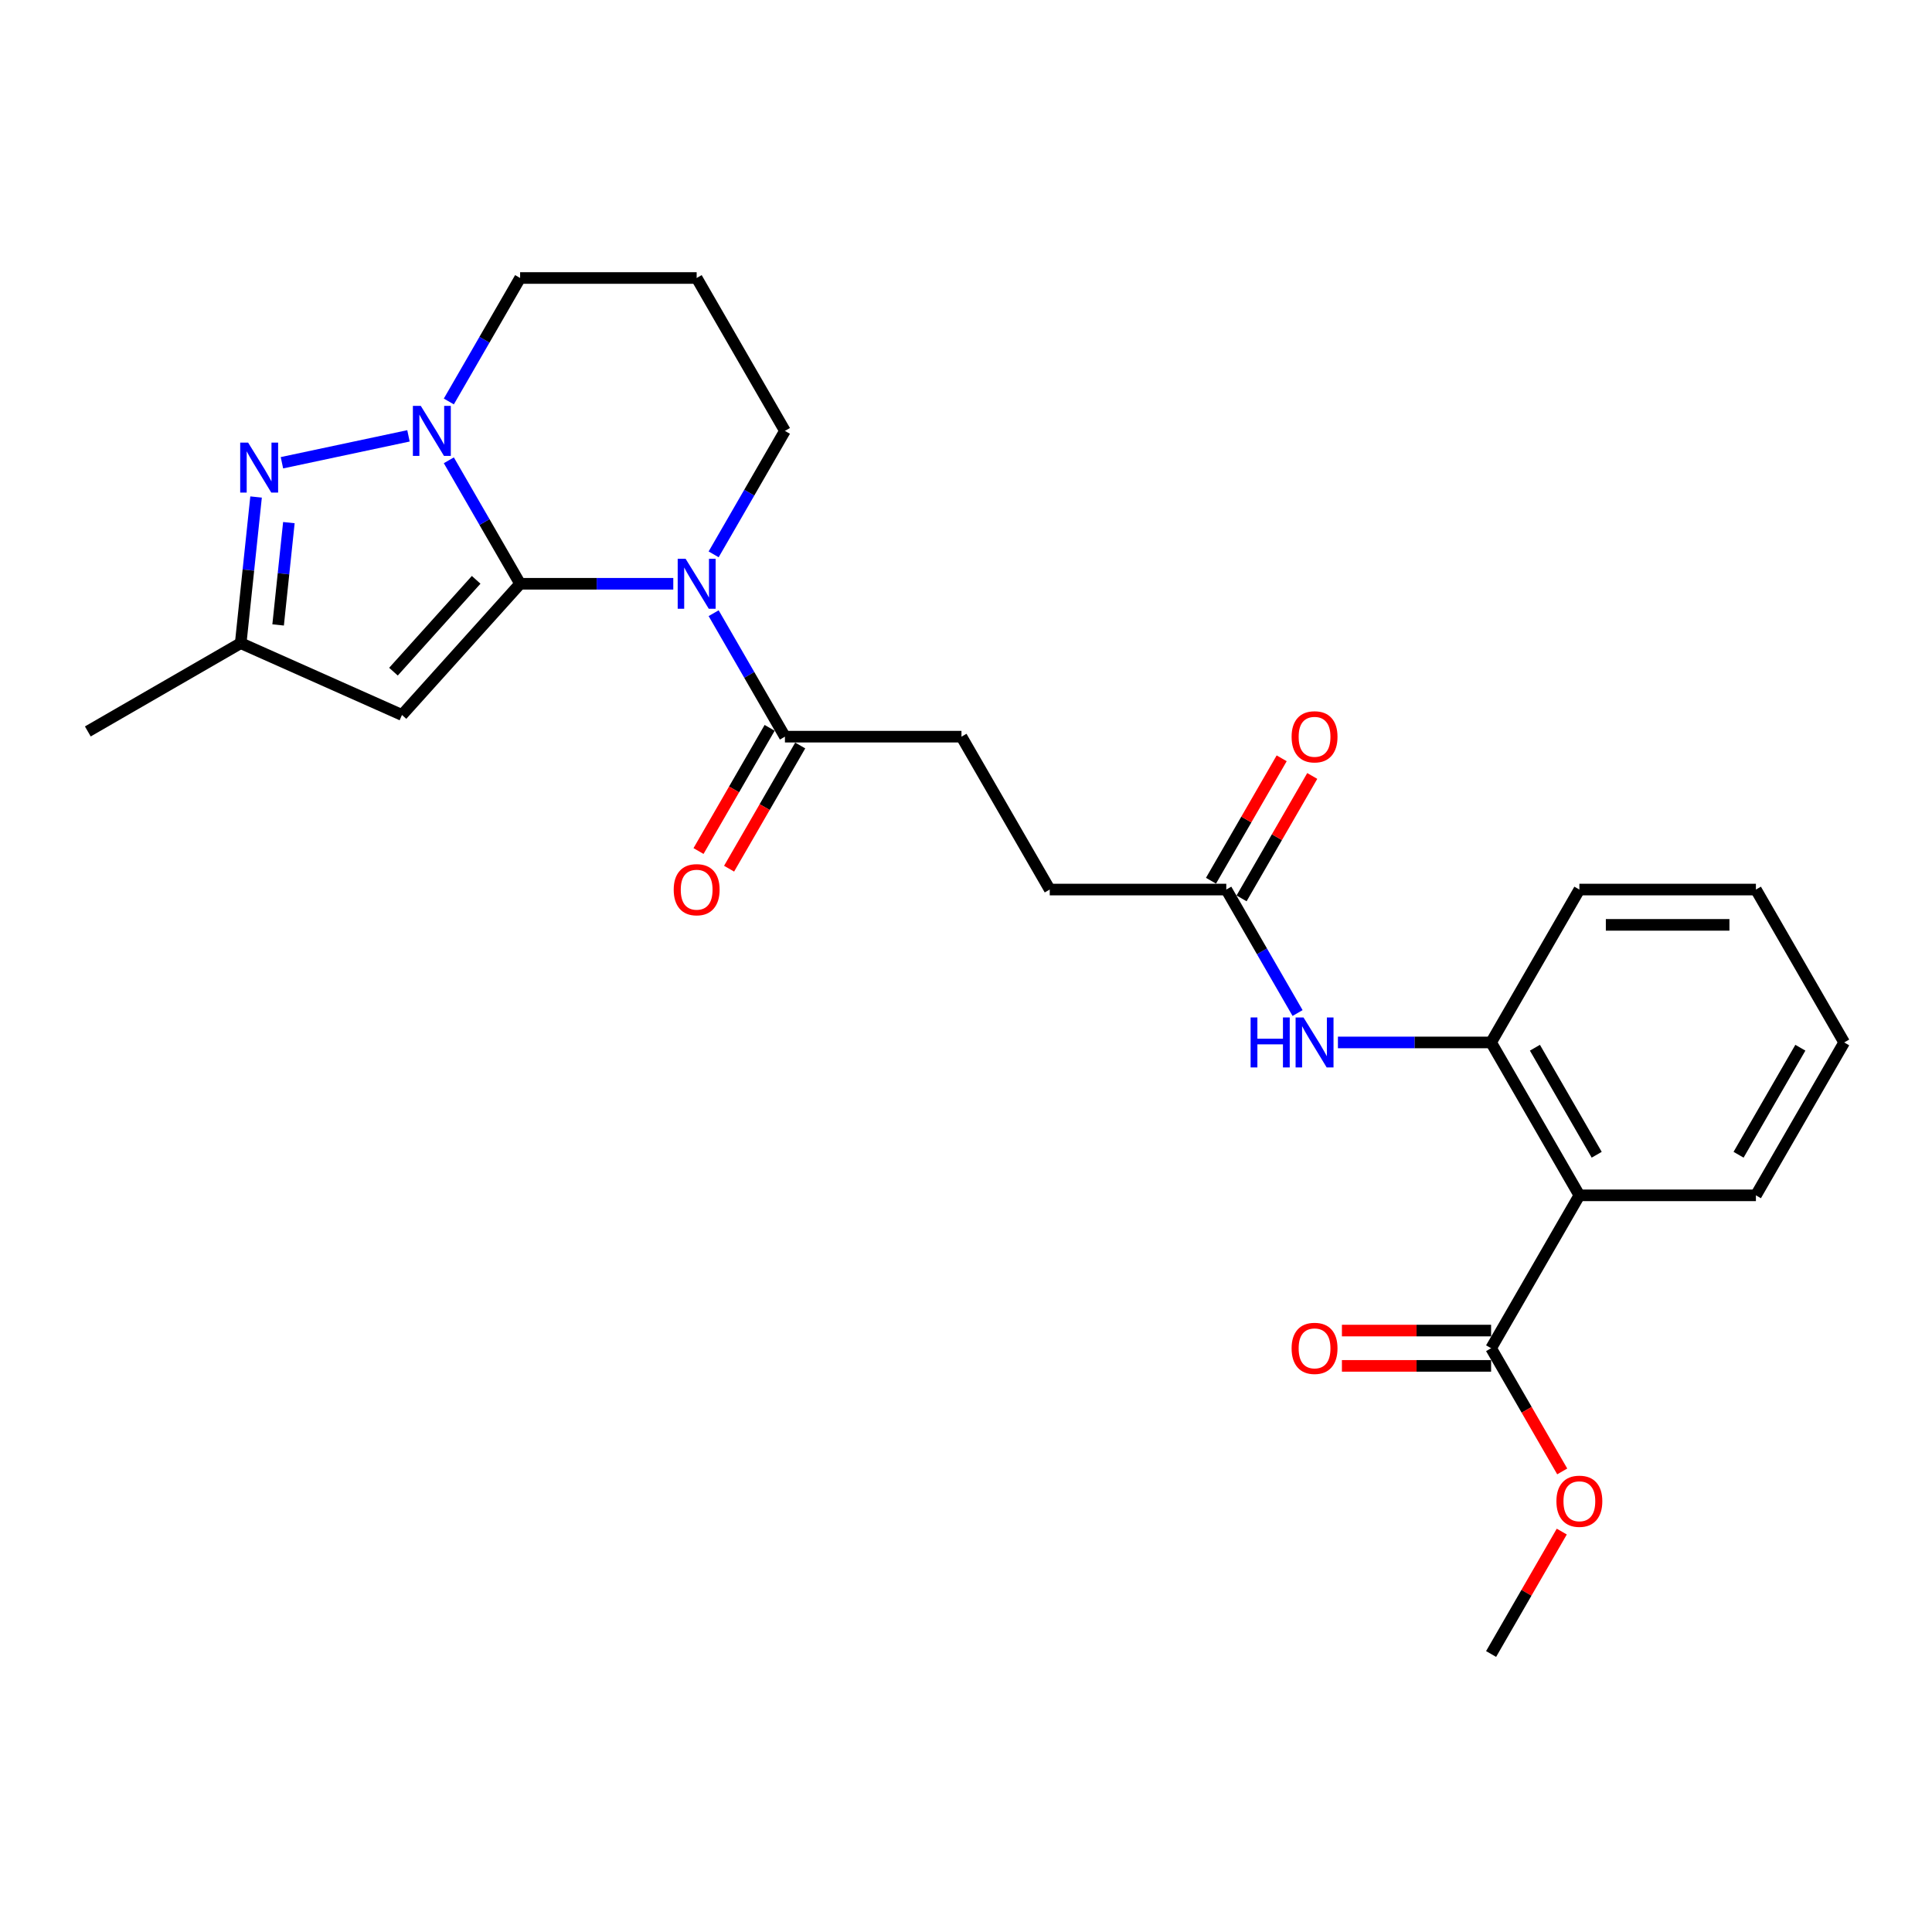 <?xml version='1.0' encoding='iso-8859-1'?>
<svg version='1.1' baseProfile='full'
              xmlns='http://www.w3.org/2000/svg'
                      xmlns:rdkit='http://www.rdkit.org/xml'
                      xmlns:xlink='http://www.w3.org/1999/xlink'
                  xml:space='preserve'
width='1000px' height='1000px' viewBox='0 0 1000 1000'>
<!-- END OF HEADER -->
<rect style='opacity:1.0;fill:#FFFFFF;stroke:none' width='1000' height='1000' x='0' y='0'> </rect>
<path class='bond-0' d='M 269.212,302.161 L 308.851,302.161' style='fill:none;fill-rule:evenodd;stroke:#000000;stroke-width:6px;stroke-linecap:butt;stroke-linejoin:miter;stroke-opacity:1' />
<path class='bond-0' d='M 308.851,302.161 L 348.491,302.161' style='fill:none;fill-rule:evenodd;stroke:#0000FF;stroke-width:6px;stroke-linecap:butt;stroke-linejoin:miter;stroke-opacity:1' />
<path class='bond-1' d='M 269.212,302.161 L 250.762,270.205' style='fill:none;fill-rule:evenodd;stroke:#000000;stroke-width:6px;stroke-linecap:butt;stroke-linejoin:miter;stroke-opacity:1' />
<path class='bond-1' d='M 250.762,270.205 L 232.312,238.249' style='fill:none;fill-rule:evenodd;stroke:#0000FF;stroke-width:6px;stroke-linecap:butt;stroke-linejoin:miter;stroke-opacity:1' />
<path class='bond-2' d='M 269.212,302.161 L 208.068,370.068' style='fill:none;fill-rule:evenodd;stroke:#000000;stroke-width:6px;stroke-linecap:butt;stroke-linejoin:miter;stroke-opacity:1' />
<path class='bond-2' d='M 246.459,300.118 L 203.658,347.653' style='fill:none;fill-rule:evenodd;stroke:#000000;stroke-width:6px;stroke-linecap:butt;stroke-linejoin:miter;stroke-opacity:1' />
<path class='bond-5' d='M 369.379,317.385 L 387.829,349.341' style='fill:none;fill-rule:evenodd;stroke:#0000FF;stroke-width:6px;stroke-linecap:butt;stroke-linejoin:miter;stroke-opacity:1' />
<path class='bond-5' d='M 387.829,349.341 L 406.278,381.297' style='fill:none;fill-rule:evenodd;stroke:#000000;stroke-width:6px;stroke-linecap:butt;stroke-linejoin:miter;stroke-opacity:1' />
<path class='bond-15' d='M 369.379,286.938 L 387.829,254.982' style='fill:none;fill-rule:evenodd;stroke:#0000FF;stroke-width:6px;stroke-linecap:butt;stroke-linejoin:miter;stroke-opacity:1' />
<path class='bond-15' d='M 387.829,254.982 L 406.278,223.026' style='fill:none;fill-rule:evenodd;stroke:#000000;stroke-width:6px;stroke-linecap:butt;stroke-linejoin:miter;stroke-opacity:1' />
<path class='bond-3' d='M 211.424,225.597 L 145.931,239.518' style='fill:none;fill-rule:evenodd;stroke:#0000FF;stroke-width:6px;stroke-linecap:butt;stroke-linejoin:miter;stroke-opacity:1' />
<path class='bond-16' d='M 232.312,207.802 L 250.762,175.846' style='fill:none;fill-rule:evenodd;stroke:#0000FF;stroke-width:6px;stroke-linecap:butt;stroke-linejoin:miter;stroke-opacity:1' />
<path class='bond-16' d='M 250.762,175.846 L 269.212,143.89' style='fill:none;fill-rule:evenodd;stroke:#000000;stroke-width:6px;stroke-linecap:butt;stroke-linejoin:miter;stroke-opacity:1' />
<path class='bond-6' d='M 208.068,370.068 L 124.59,332.901' style='fill:none;fill-rule:evenodd;stroke:#000000;stroke-width:6px;stroke-linecap:butt;stroke-linejoin:miter;stroke-opacity:1' />
<path class='bond-26' d='M 132.542,257.248 L 128.566,295.075' style='fill:none;fill-rule:evenodd;stroke:#0000FF;stroke-width:6px;stroke-linecap:butt;stroke-linejoin:miter;stroke-opacity:1' />
<path class='bond-26' d='M 128.566,295.075 L 124.59,332.901' style='fill:none;fill-rule:evenodd;stroke:#000000;stroke-width:6px;stroke-linecap:butt;stroke-linejoin:miter;stroke-opacity:1' />
<path class='bond-26' d='M 149.524,270.506 L 146.741,296.985' style='fill:none;fill-rule:evenodd;stroke:#0000FF;stroke-width:6px;stroke-linecap:butt;stroke-linejoin:miter;stroke-opacity:1' />
<path class='bond-26' d='M 146.741,296.985 L 143.958,323.464' style='fill:none;fill-rule:evenodd;stroke:#000000;stroke-width:6px;stroke-linecap:butt;stroke-linejoin:miter;stroke-opacity:1' />
<path class='bond-4' d='M 817.479,618.703 L 771.79,539.568' style='fill:none;fill-rule:evenodd;stroke:#000000;stroke-width:6px;stroke-linecap:butt;stroke-linejoin:miter;stroke-opacity:1' />
<path class='bond-4' d='M 826.452,597.695 L 794.47,542.3' style='fill:none;fill-rule:evenodd;stroke:#000000;stroke-width:6px;stroke-linecap:butt;stroke-linejoin:miter;stroke-opacity:1' />
<path class='bond-8' d='M 817.479,618.703 L 771.79,697.839' style='fill:none;fill-rule:evenodd;stroke:#000000;stroke-width:6px;stroke-linecap:butt;stroke-linejoin:miter;stroke-opacity:1' />
<path class='bond-20' d='M 817.479,618.703 L 908.857,618.703' style='fill:none;fill-rule:evenodd;stroke:#000000;stroke-width:6px;stroke-linecap:butt;stroke-linejoin:miter;stroke-opacity:1' />
<path class='bond-11' d='M 398.365,376.728 L 379.957,408.611' style='fill:none;fill-rule:evenodd;stroke:#000000;stroke-width:6px;stroke-linecap:butt;stroke-linejoin:miter;stroke-opacity:1' />
<path class='bond-11' d='M 379.957,408.611 L 361.55,440.494' style='fill:none;fill-rule:evenodd;stroke:#FF0000;stroke-width:6px;stroke-linecap:butt;stroke-linejoin:miter;stroke-opacity:1' />
<path class='bond-11' d='M 414.192,385.866 L 395.784,417.748' style='fill:none;fill-rule:evenodd;stroke:#000000;stroke-width:6px;stroke-linecap:butt;stroke-linejoin:miter;stroke-opacity:1' />
<path class='bond-11' d='M 395.784,417.748 L 377.377,449.631' style='fill:none;fill-rule:evenodd;stroke:#FF0000;stroke-width:6px;stroke-linecap:butt;stroke-linejoin:miter;stroke-opacity:1' />
<path class='bond-13' d='M 406.278,381.297 L 497.656,381.297' style='fill:none;fill-rule:evenodd;stroke:#000000;stroke-width:6px;stroke-linecap:butt;stroke-linejoin:miter;stroke-opacity:1' />
<path class='bond-22' d='M 124.59,332.901 L 45.455,378.59' style='fill:none;fill-rule:evenodd;stroke:#000000;stroke-width:6px;stroke-linecap:butt;stroke-linejoin:miter;stroke-opacity:1' />
<path class='bond-7' d='M 771.79,539.568 L 732.15,539.568' style='fill:none;fill-rule:evenodd;stroke:#000000;stroke-width:6px;stroke-linecap:butt;stroke-linejoin:miter;stroke-opacity:1' />
<path class='bond-7' d='M 732.15,539.568 L 692.51,539.568' style='fill:none;fill-rule:evenodd;stroke:#0000FF;stroke-width:6px;stroke-linecap:butt;stroke-linejoin:miter;stroke-opacity:1' />
<path class='bond-21' d='M 771.79,539.568 L 817.479,460.432' style='fill:none;fill-rule:evenodd;stroke:#000000;stroke-width:6px;stroke-linecap:butt;stroke-linejoin:miter;stroke-opacity:1' />
<path class='bond-12' d='M 771.79,688.701 L 733.183,688.701' style='fill:none;fill-rule:evenodd;stroke:#000000;stroke-width:6px;stroke-linecap:butt;stroke-linejoin:miter;stroke-opacity:1' />
<path class='bond-12' d='M 733.183,688.701 L 694.575,688.701' style='fill:none;fill-rule:evenodd;stroke:#FF0000;stroke-width:6px;stroke-linecap:butt;stroke-linejoin:miter;stroke-opacity:1' />
<path class='bond-12' d='M 771.79,706.977 L 733.183,706.977' style='fill:none;fill-rule:evenodd;stroke:#000000;stroke-width:6px;stroke-linecap:butt;stroke-linejoin:miter;stroke-opacity:1' />
<path class='bond-12' d='M 733.183,706.977 L 694.575,706.977' style='fill:none;fill-rule:evenodd;stroke:#FF0000;stroke-width:6px;stroke-linecap:butt;stroke-linejoin:miter;stroke-opacity:1' />
<path class='bond-19' d='M 771.79,697.839 L 790.197,729.722' style='fill:none;fill-rule:evenodd;stroke:#000000;stroke-width:6px;stroke-linecap:butt;stroke-linejoin:miter;stroke-opacity:1' />
<path class='bond-19' d='M 790.197,729.722 L 808.605,761.605' style='fill:none;fill-rule:evenodd;stroke:#FF0000;stroke-width:6px;stroke-linecap:butt;stroke-linejoin:miter;stroke-opacity:1' />
<path class='bond-9' d='M 671.623,524.344 L 653.173,492.388' style='fill:none;fill-rule:evenodd;stroke:#0000FF;stroke-width:6px;stroke-linecap:butt;stroke-linejoin:miter;stroke-opacity:1' />
<path class='bond-9' d='M 653.173,492.388 L 634.723,460.432' style='fill:none;fill-rule:evenodd;stroke:#000000;stroke-width:6px;stroke-linecap:butt;stroke-linejoin:miter;stroke-opacity:1' />
<path class='bond-10' d='M 634.723,460.432 L 543.345,460.432' style='fill:none;fill-rule:evenodd;stroke:#000000;stroke-width:6px;stroke-linecap:butt;stroke-linejoin:miter;stroke-opacity:1' />
<path class='bond-14' d='M 642.637,465.001 L 660.928,433.319' style='fill:none;fill-rule:evenodd;stroke:#000000;stroke-width:6px;stroke-linecap:butt;stroke-linejoin:miter;stroke-opacity:1' />
<path class='bond-14' d='M 660.928,433.319 L 679.22,401.637' style='fill:none;fill-rule:evenodd;stroke:#FF0000;stroke-width:6px;stroke-linecap:butt;stroke-linejoin:miter;stroke-opacity:1' />
<path class='bond-14' d='M 626.809,455.863 L 645.101,424.181' style='fill:none;fill-rule:evenodd;stroke:#000000;stroke-width:6px;stroke-linecap:butt;stroke-linejoin:miter;stroke-opacity:1' />
<path class='bond-14' d='M 645.101,424.181 L 663.393,392.5' style='fill:none;fill-rule:evenodd;stroke:#FF0000;stroke-width:6px;stroke-linecap:butt;stroke-linejoin:miter;stroke-opacity:1' />
<path class='bond-17' d='M 497.656,381.297 L 543.345,460.432' style='fill:none;fill-rule:evenodd;stroke:#000000;stroke-width:6px;stroke-linecap:butt;stroke-linejoin:miter;stroke-opacity:1' />
<path class='bond-27' d='M 406.278,223.026 L 360.589,143.89' style='fill:none;fill-rule:evenodd;stroke:#000000;stroke-width:6px;stroke-linecap:butt;stroke-linejoin:miter;stroke-opacity:1' />
<path class='bond-18' d='M 269.212,143.89 L 360.589,143.89' style='fill:none;fill-rule:evenodd;stroke:#000000;stroke-width:6px;stroke-linecap:butt;stroke-linejoin:miter;stroke-opacity:1' />
<path class='bond-23' d='M 808.373,792.746 L 790.081,824.428' style='fill:none;fill-rule:evenodd;stroke:#FF0000;stroke-width:6px;stroke-linecap:butt;stroke-linejoin:miter;stroke-opacity:1' />
<path class='bond-23' d='M 790.081,824.428 L 771.79,856.11' style='fill:none;fill-rule:evenodd;stroke:#000000;stroke-width:6px;stroke-linecap:butt;stroke-linejoin:miter;stroke-opacity:1' />
<path class='bond-28' d='M 908.857,618.703 L 954.545,539.568' style='fill:none;fill-rule:evenodd;stroke:#000000;stroke-width:6px;stroke-linecap:butt;stroke-linejoin:miter;stroke-opacity:1' />
<path class='bond-28' d='M 899.883,597.695 L 931.865,542.3' style='fill:none;fill-rule:evenodd;stroke:#000000;stroke-width:6px;stroke-linecap:butt;stroke-linejoin:miter;stroke-opacity:1' />
<path class='bond-25' d='M 817.479,460.432 L 908.857,460.432' style='fill:none;fill-rule:evenodd;stroke:#000000;stroke-width:6px;stroke-linecap:butt;stroke-linejoin:miter;stroke-opacity:1' />
<path class='bond-25' d='M 831.185,478.708 L 895.15,478.708' style='fill:none;fill-rule:evenodd;stroke:#000000;stroke-width:6px;stroke-linecap:butt;stroke-linejoin:miter;stroke-opacity:1' />
<path class='bond-24' d='M 954.545,539.568 L 908.857,460.432' style='fill:none;fill-rule:evenodd;stroke:#000000;stroke-width:6px;stroke-linecap:butt;stroke-linejoin:miter;stroke-opacity:1' />
<path  class='atom-1' d='M 354.869 289.222
L 363.349 302.929
Q 364.19 304.281, 365.542 306.73
Q 366.895 309.179, 366.968 309.325
L 366.968 289.222
L 370.403 289.222
L 370.403 315.1
L 366.858 315.1
L 357.757 300.114
Q 356.697 298.36, 355.564 296.35
Q 354.467 294.339, 354.138 293.718
L 354.138 315.1
L 350.775 315.1
L 350.775 289.222
L 354.869 289.222
' fill='#0000FF'/>
<path  class='atom-2' d='M 217.802 210.087
L 226.282 223.793
Q 227.123 225.146, 228.475 227.595
Q 229.828 230.043, 229.901 230.19
L 229.901 210.087
L 233.337 210.087
L 233.337 235.965
L 229.791 235.965
L 220.69 220.979
Q 219.63 219.224, 218.497 217.214
Q 217.4 215.204, 217.071 214.582
L 217.071 235.965
L 213.709 235.965
L 213.709 210.087
L 217.802 210.087
' fill='#0000FF'/>
<path  class='atom-4' d='M 128.421 229.085
L 136.901 242.792
Q 137.742 244.144, 139.094 246.593
Q 140.447 249.042, 140.52 249.188
L 140.52 229.085
L 143.956 229.085
L 143.956 254.963
L 140.41 254.963
L 131.309 239.977
Q 130.249 238.223, 129.116 236.213
Q 128.019 234.202, 127.69 233.581
L 127.69 254.963
L 124.328 254.963
L 124.328 229.085
L 128.421 229.085
' fill='#0000FF'/>
<path  class='atom-10' d='M 647.315 526.629
L 650.824 526.629
L 650.824 537.631
L 664.055 537.631
L 664.055 526.629
L 667.564 526.629
L 667.564 552.507
L 664.055 552.507
L 664.055 540.555
L 650.824 540.555
L 650.824 552.507
L 647.315 552.507
L 647.315 526.629
' fill='#0000FF'/>
<path  class='atom-10' d='M 674.692 526.629
L 683.172 540.335
Q 684.012 541.688, 685.365 544.137
Q 686.717 546.586, 686.79 546.732
L 686.79 526.629
L 690.226 526.629
L 690.226 552.507
L 686.68 552.507
L 677.579 537.521
Q 676.519 535.766, 675.386 533.756
Q 674.29 531.746, 673.961 531.124
L 673.961 552.507
L 670.598 552.507
L 670.598 526.629
L 674.692 526.629
' fill='#0000FF'/>
<path  class='atom-12' d='M 348.71 460.505
Q 348.71 454.292, 351.781 450.819
Q 354.851 447.347, 360.589 447.347
Q 366.328 447.347, 369.398 450.819
Q 372.469 454.292, 372.469 460.505
Q 372.469 466.792, 369.362 470.374
Q 366.255 473.92, 360.589 473.92
Q 354.887 473.92, 351.781 470.374
Q 348.71 466.829, 348.71 460.505
M 360.589 470.996
Q 364.537 470.996, 366.657 468.364
Q 368.813 465.696, 368.813 460.505
Q 368.813 455.425, 366.657 452.866
Q 364.537 450.271, 360.589 450.271
Q 356.642 450.271, 354.485 452.83
Q 352.365 455.388, 352.365 460.505
Q 352.365 465.732, 354.485 468.364
Q 356.642 470.996, 360.589 470.996
' fill='#FF0000'/>
<path  class='atom-13' d='M 668.533 697.912
Q 668.533 691.698, 671.603 688.226
Q 674.673 684.754, 680.412 684.754
Q 686.15 684.754, 689.221 688.226
Q 692.291 691.698, 692.291 697.912
Q 692.291 704.199, 689.184 707.781
Q 686.077 711.326, 680.412 711.326
Q 674.71 711.326, 671.603 707.781
Q 668.533 704.235, 668.533 697.912
M 680.412 708.402
Q 684.359 708.402, 686.479 705.77
Q 688.636 703.102, 688.636 697.912
Q 688.636 692.831, 686.479 690.273
Q 684.359 687.678, 680.412 687.678
Q 676.464 687.678, 674.308 690.236
Q 672.188 692.795, 672.188 697.912
Q 672.188 703.139, 674.308 705.77
Q 676.464 708.402, 680.412 708.402
' fill='#FF0000'/>
<path  class='atom-15' d='M 668.533 381.37
Q 668.533 375.156, 671.603 371.684
Q 674.673 368.211, 680.412 368.211
Q 686.15 368.211, 689.221 371.684
Q 692.291 375.156, 692.291 381.37
Q 692.291 387.657, 689.184 391.239
Q 686.077 394.784, 680.412 394.784
Q 674.71 394.784, 671.603 391.239
Q 668.533 387.693, 668.533 381.37
M 680.412 391.86
Q 684.359 391.86, 686.479 389.228
Q 688.636 386.56, 688.636 381.37
Q 688.636 376.289, 686.479 373.731
Q 684.359 371.135, 680.412 371.135
Q 676.464 371.135, 674.308 373.694
Q 672.188 376.253, 672.188 381.37
Q 672.188 386.597, 674.308 389.228
Q 676.464 391.86, 680.412 391.86
' fill='#FF0000'/>
<path  class='atom-20' d='M 805.6 777.047
Q 805.6 770.834, 808.67 767.361
Q 811.74 763.889, 817.479 763.889
Q 823.217 763.889, 826.288 767.361
Q 829.358 770.834, 829.358 777.047
Q 829.358 783.334, 826.251 786.916
Q 823.144 790.462, 817.479 790.462
Q 811.777 790.462, 808.67 786.916
Q 805.6 783.371, 805.6 777.047
M 817.479 787.538
Q 821.426 787.538, 823.546 784.906
Q 825.703 782.238, 825.703 777.047
Q 825.703 771.967, 823.546 769.408
Q 821.426 766.813, 817.479 766.813
Q 813.531 766.813, 811.375 769.372
Q 809.255 771.93, 809.255 777.047
Q 809.255 782.274, 811.375 784.906
Q 813.531 787.538, 817.479 787.538
' fill='#FF0000'/>
</svg>
